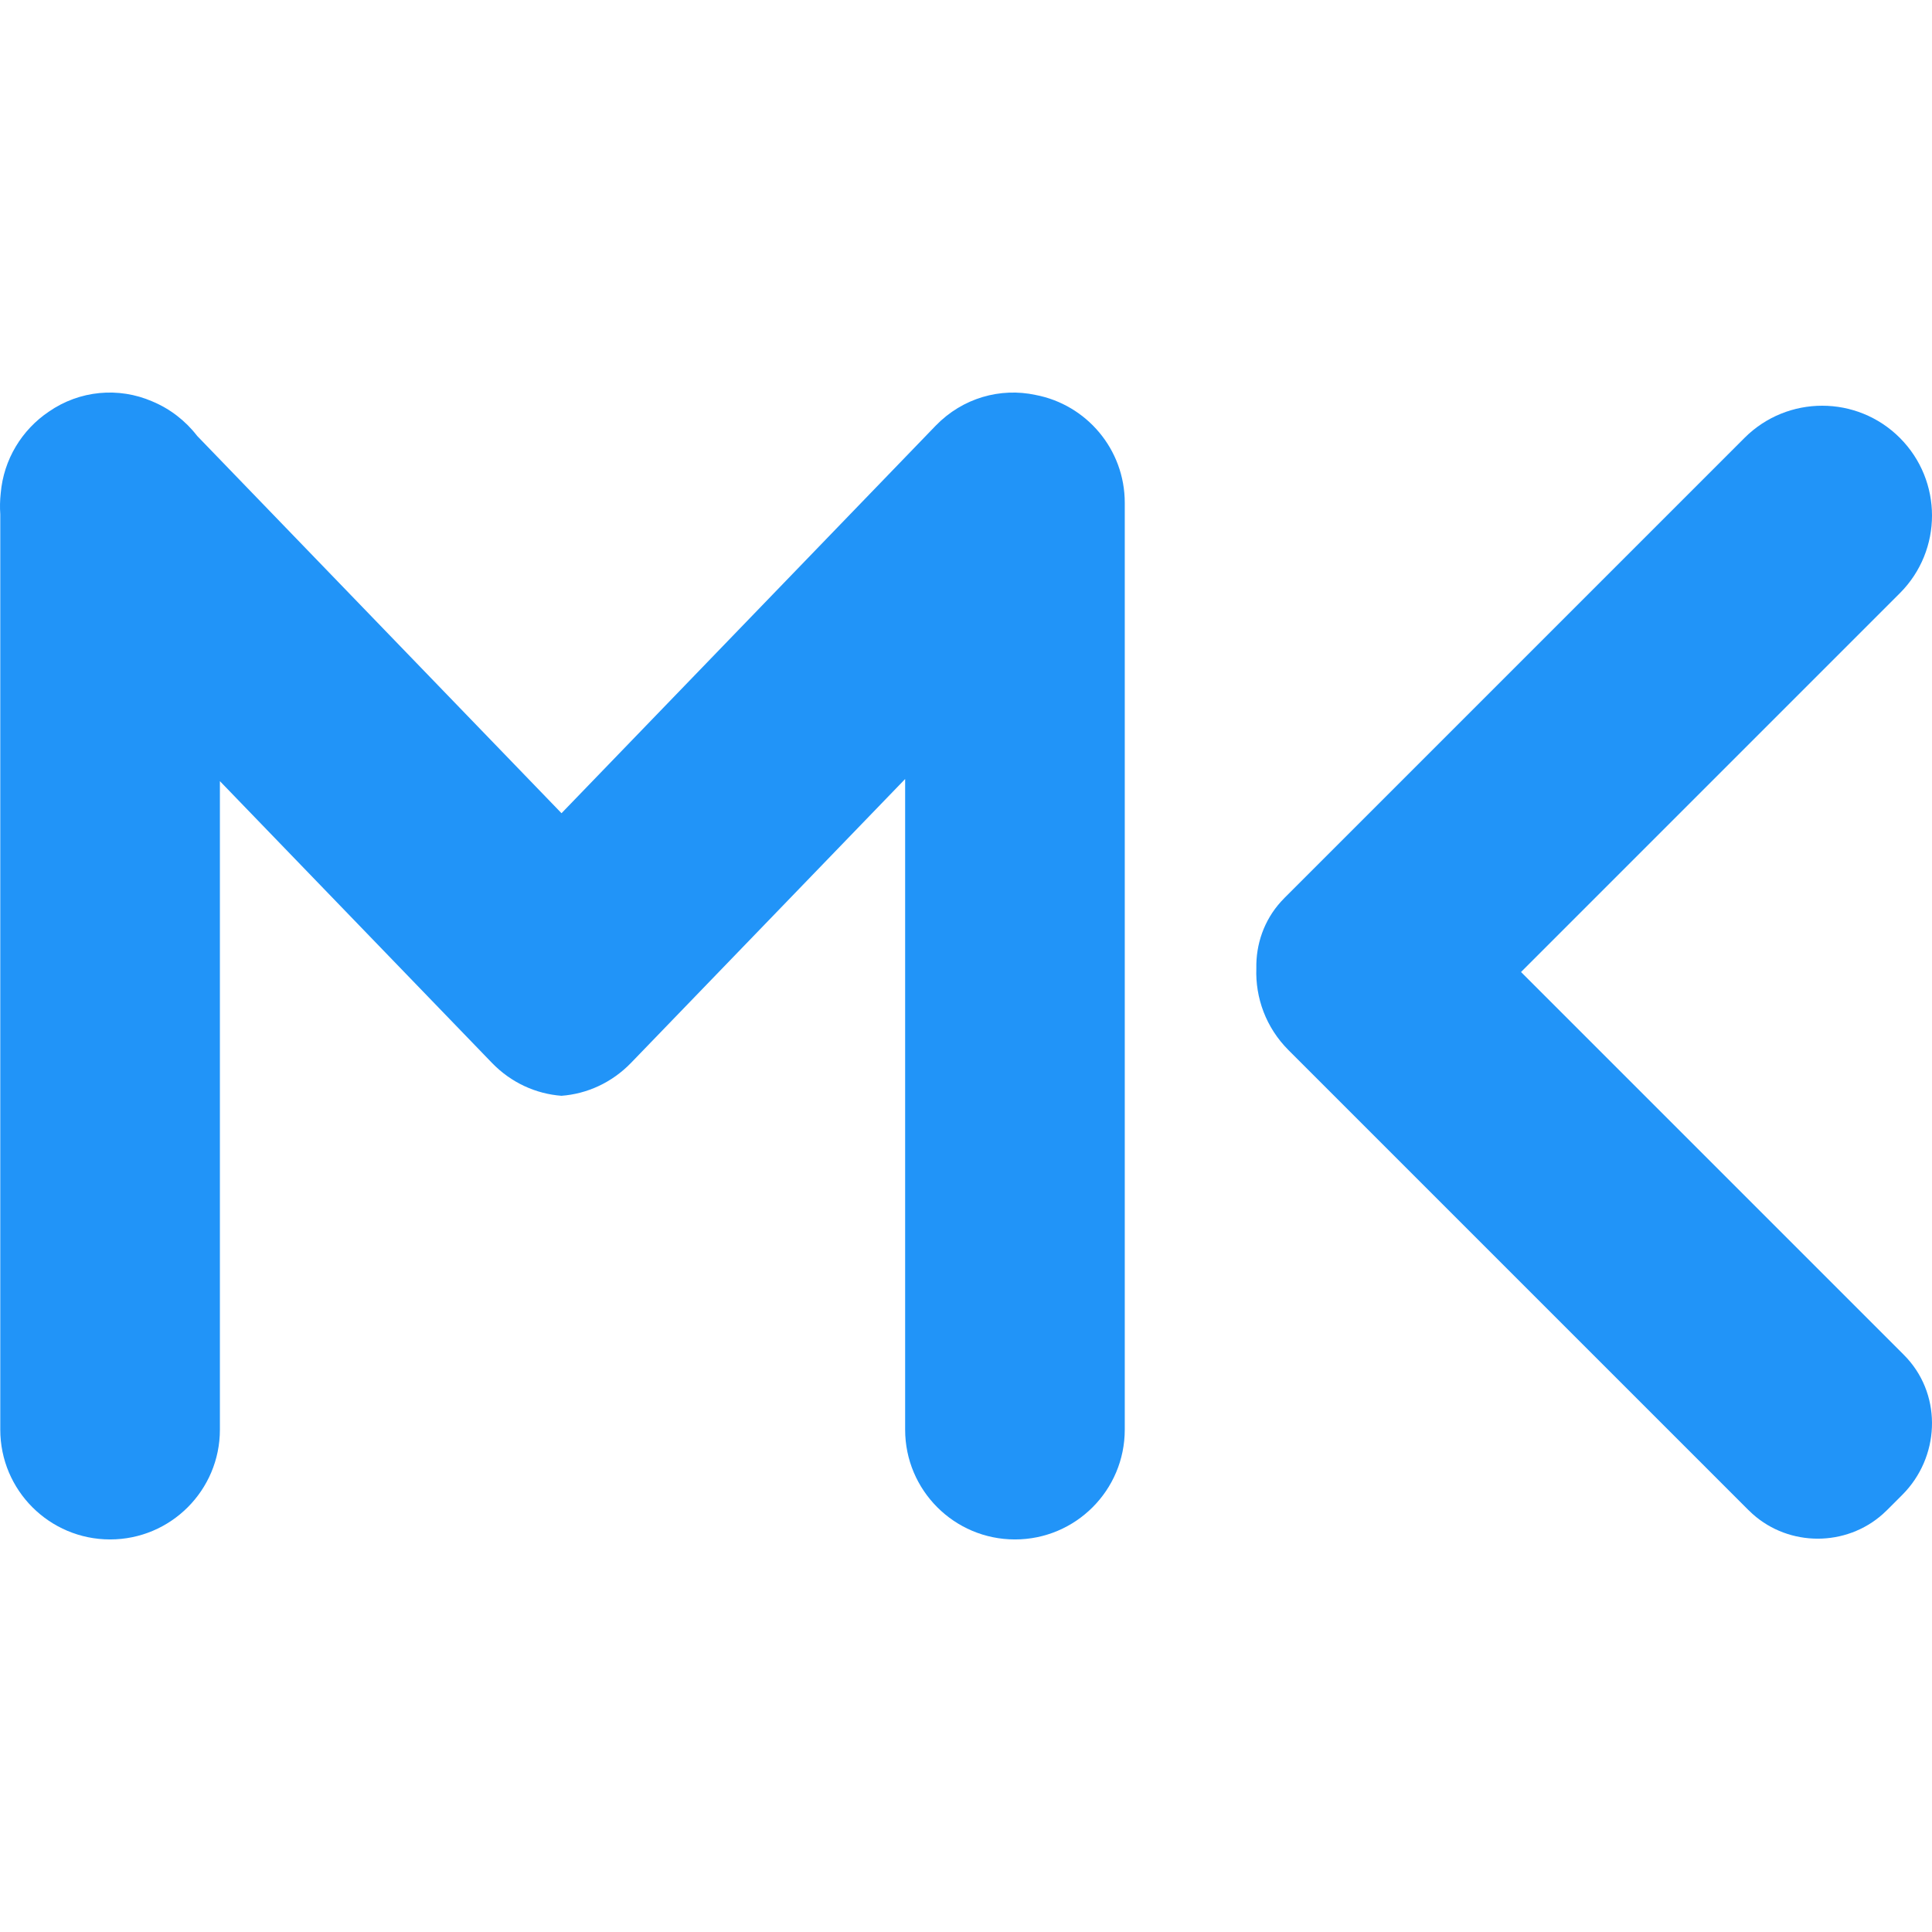 <?xml version="1.0" encoding="UTF-8"?> <svg xmlns="http://www.w3.org/2000/svg" id="a" viewBox="0 0 442 442"><path d="M236.926,90.356c-8.011-1.721-16.673.63-22.895,7.066l-85.569,88.624L45.096,99.715c-2.66-3.454-6.196-6.197-10.279-7.893-7.668-3.32-16.599-2.532-23.661,2.364C5.03,98.318.831,105.081.163,112.853c-.177,1.6-.209,3.212-.1,4.816v209.398c0,13.875,11.248,25.123,25.123,25.123s25.123-11.248,25.123-25.123v-148.357l52.497,54.365,9.727,10.074c4.432,4.589,10.12,7.107,15.918,7.545,5.799-.437,11.486-2.955,15.928-7.545l62.697-64.927v148.846c0,13.875,11.248,25.123,25.123,25.123s25.123-11.248,25.123-25.123V115.029c0-12.259-8.782-22.461-20.397-24.672Z" style="fill:#2194f8; stroke-width:0px;"></path><path d="M435.475,309.873l-87.497-87.497,86.666-86.666c9.808-9.818,9.808-25.716,0-35.534-9.808-9.808-25.716-9.808-35.534,0l-105.185,105.185c-.296.296-.582.598-.86.905-3.92,4.328-5.752,9.812-5.643,15.281-.242,6.728,2.2,13.534,7.334,18.674l95.458,95.457,9.727,9.728c.335.335.678.659,1.026.971,8.402,7.517,21.362,7.516,29.777.013.355-.317.702-.644,1.043-.984l3.414-3.414c8.5-8.5,9.203-22.305,1.135-31.215-.278-.307-.565-.609-.861-.905Z" style="fill:#2194f8; stroke-width:0px;"></path></svg> 